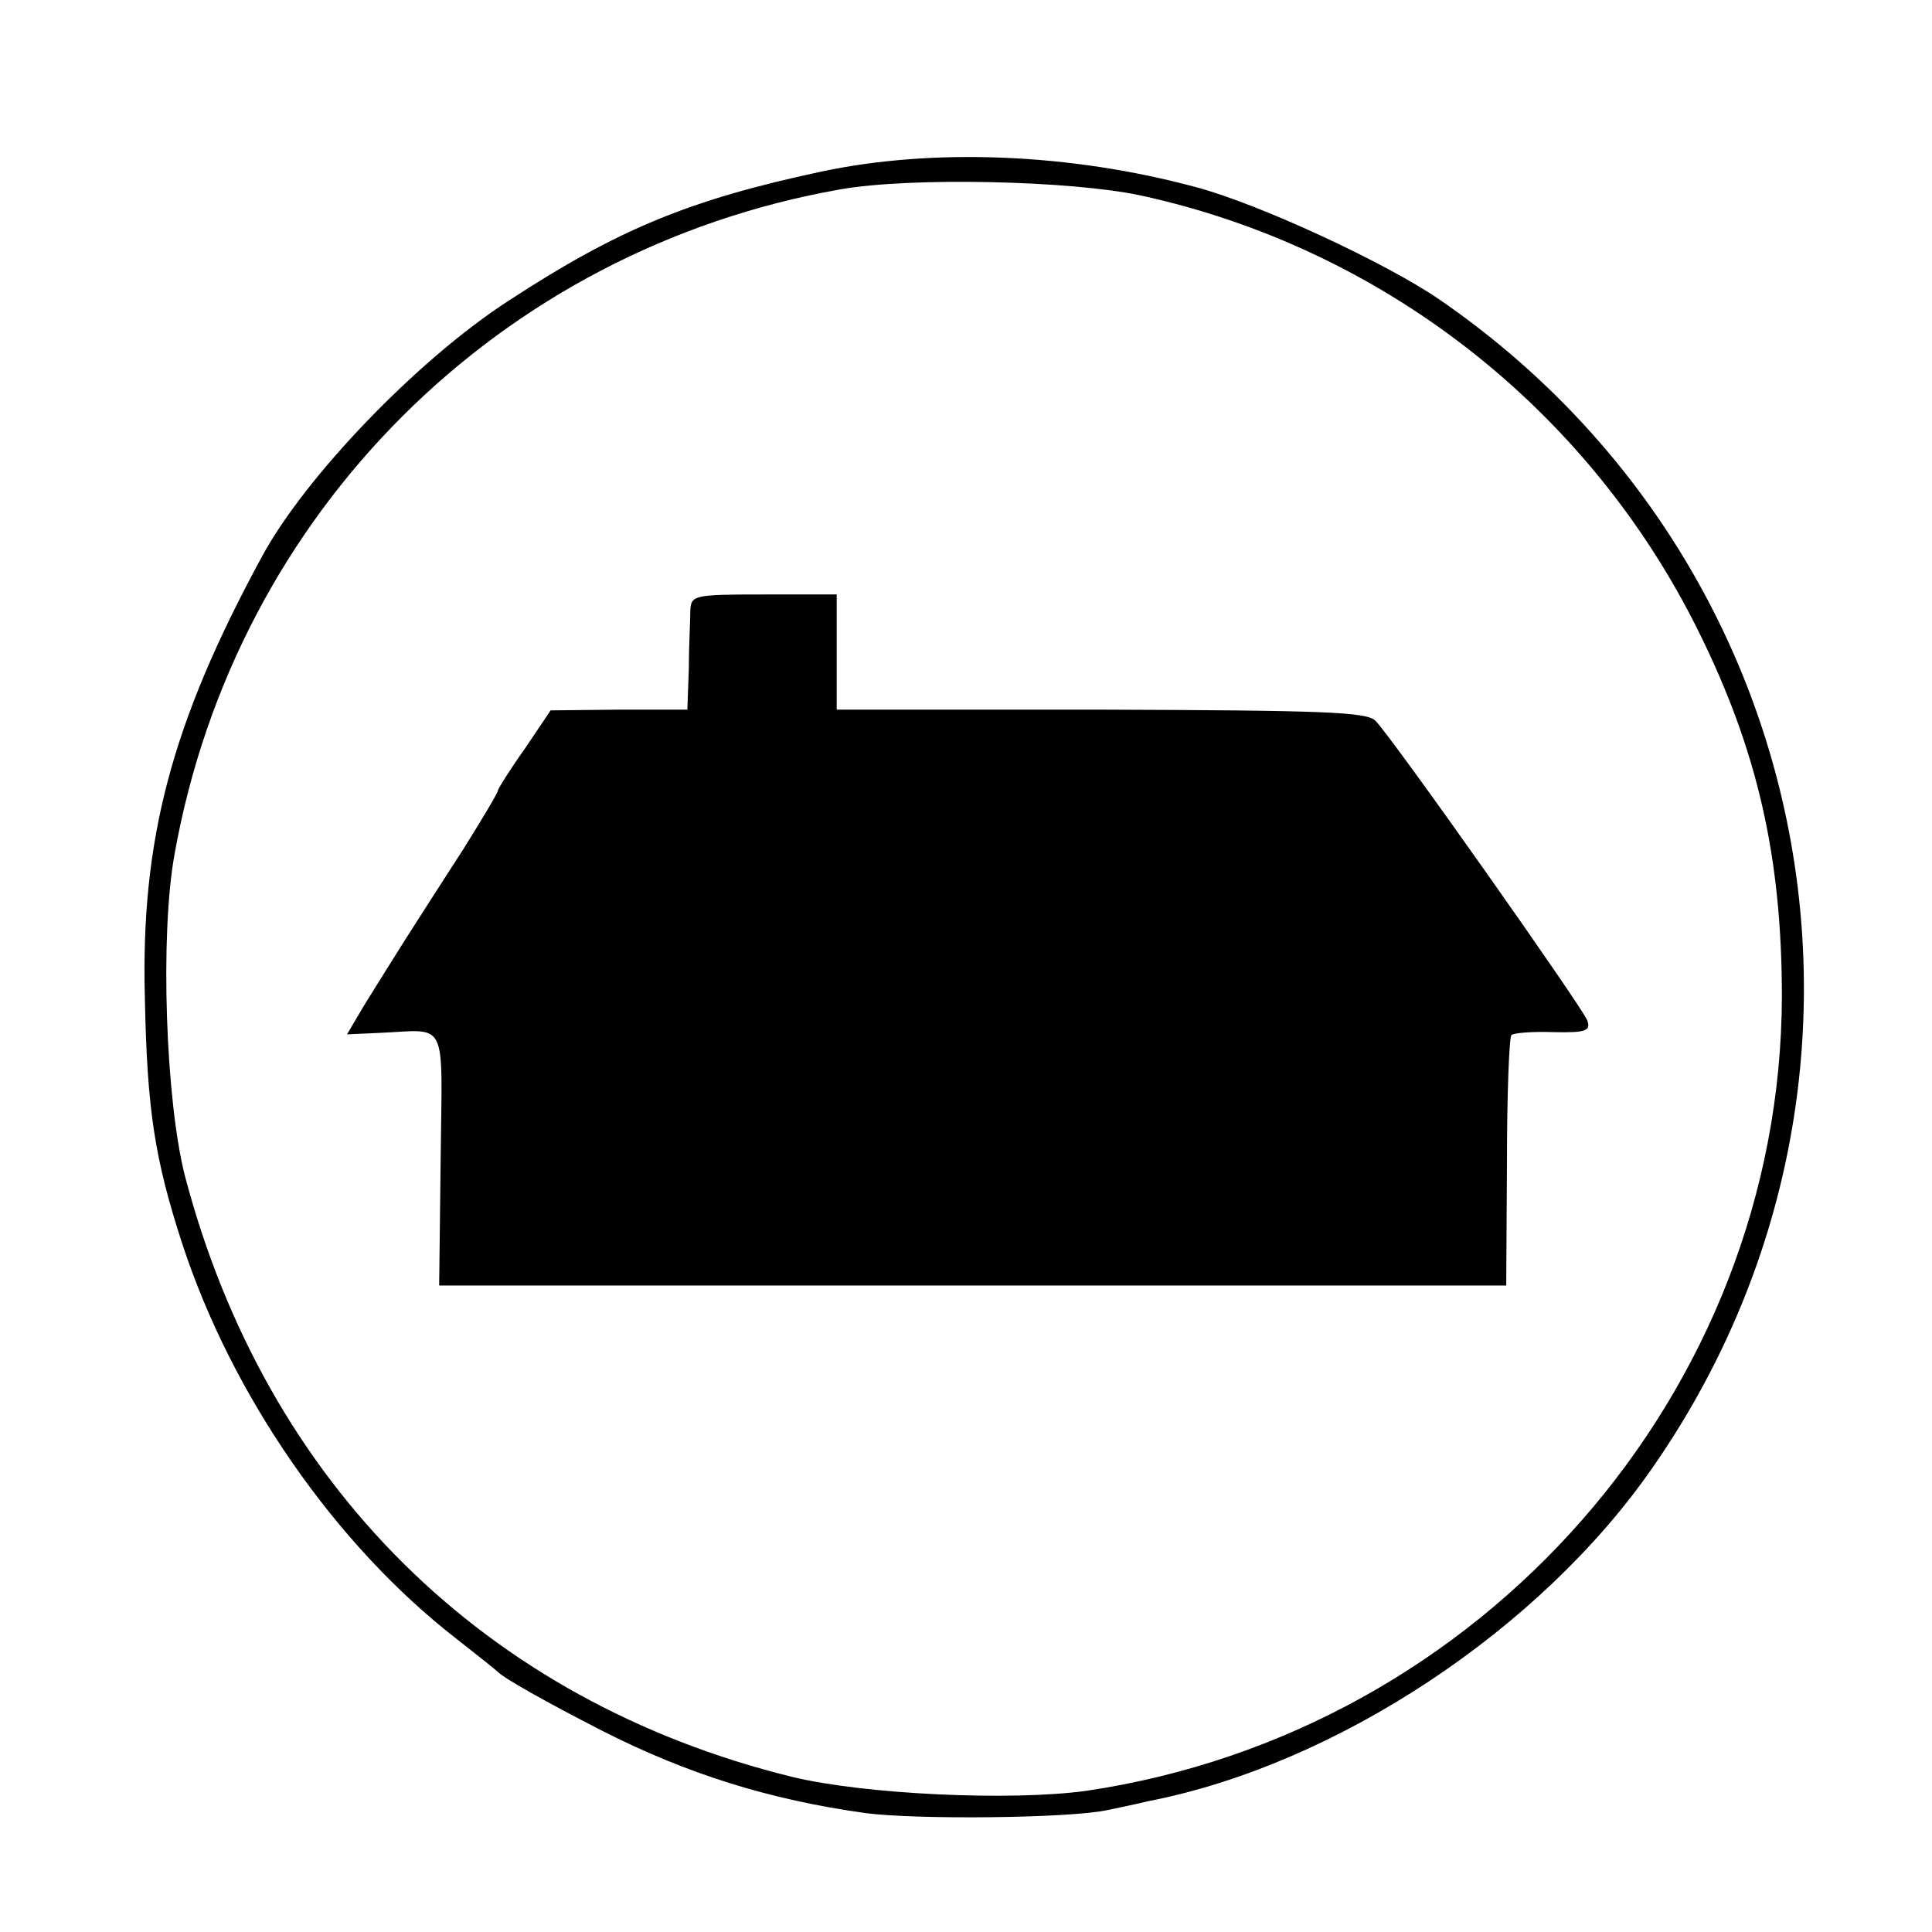 <?xml version="1.0" standalone="no"?>
<!DOCTYPE svg PUBLIC "-//W3C//DTD SVG 20010904//EN"
 "http://www.w3.org/TR/2001/REC-SVG-20010904/DTD/svg10.dtd">
<svg version="1.0" xmlns="http://www.w3.org/2000/svg"
 width="260pt" height="260pt" viewBox="0 0 260 260"
 preserveAspectRatio="xMidYMid meet">
<g transform="translate(0,260) scale(0.1,-0.1)"
fill="#000000" stroke="none">
<path d="M1105 2369 c-178 -38 -274 -78 -421 -174 -122 -79 -274 -237 -332
-345 -121 -223 -163 -380 -157 -595 3 -148 13 -214 50 -328 67 -205 206 -406
370 -533 28 -22 52 -41 55 -44 9 -9 64 -40 140 -79 114 -58 225 -93 355 -111
68 -9 274 -7 325 4 14 3 39 8 55 12 253 49 528 231 679 449 359 516 231 1216
-287 1572 -73 50 -244 129 -327 151 -170 46 -355 53 -505 21z m430 -32 c326
-71 602 -287 750 -585 80 -161 113 -305 113 -494 -2 -531 -403 -989 -936
-1068 -101 -14 -299 -5 -397 19 -413 102 -707 394 -816 808 -26 101 -34 325
-14 434 82 459 437 813 895 894 95 17 311 12 405 -8z"/>
<path d="M929 1778 c0 -13 -2 -48 -2 -78 l-2 -55 -92 0 -92 -1 -35 -52 c-20
-28 -36 -54 -36 -56 0 -3 -21 -38 -46 -78 -26 -40 -61 -95 -79 -123 -17 -27
-42 -67 -55 -88 l-23 -39 44 2 c93 4 84 22 82 -170 l-2 -170 718 0 718 0 1
166 c0 91 3 168 6 171 3 3 28 5 57 4 44 -1 50 2 45 16 -7 18 -262 380 -285
403 -11 12 -72 14 -369 15 l-356 0 0 78 0 77 -98 0 c-95 0 -98 -1 -99 -22z"/>
</g>
</svg>
